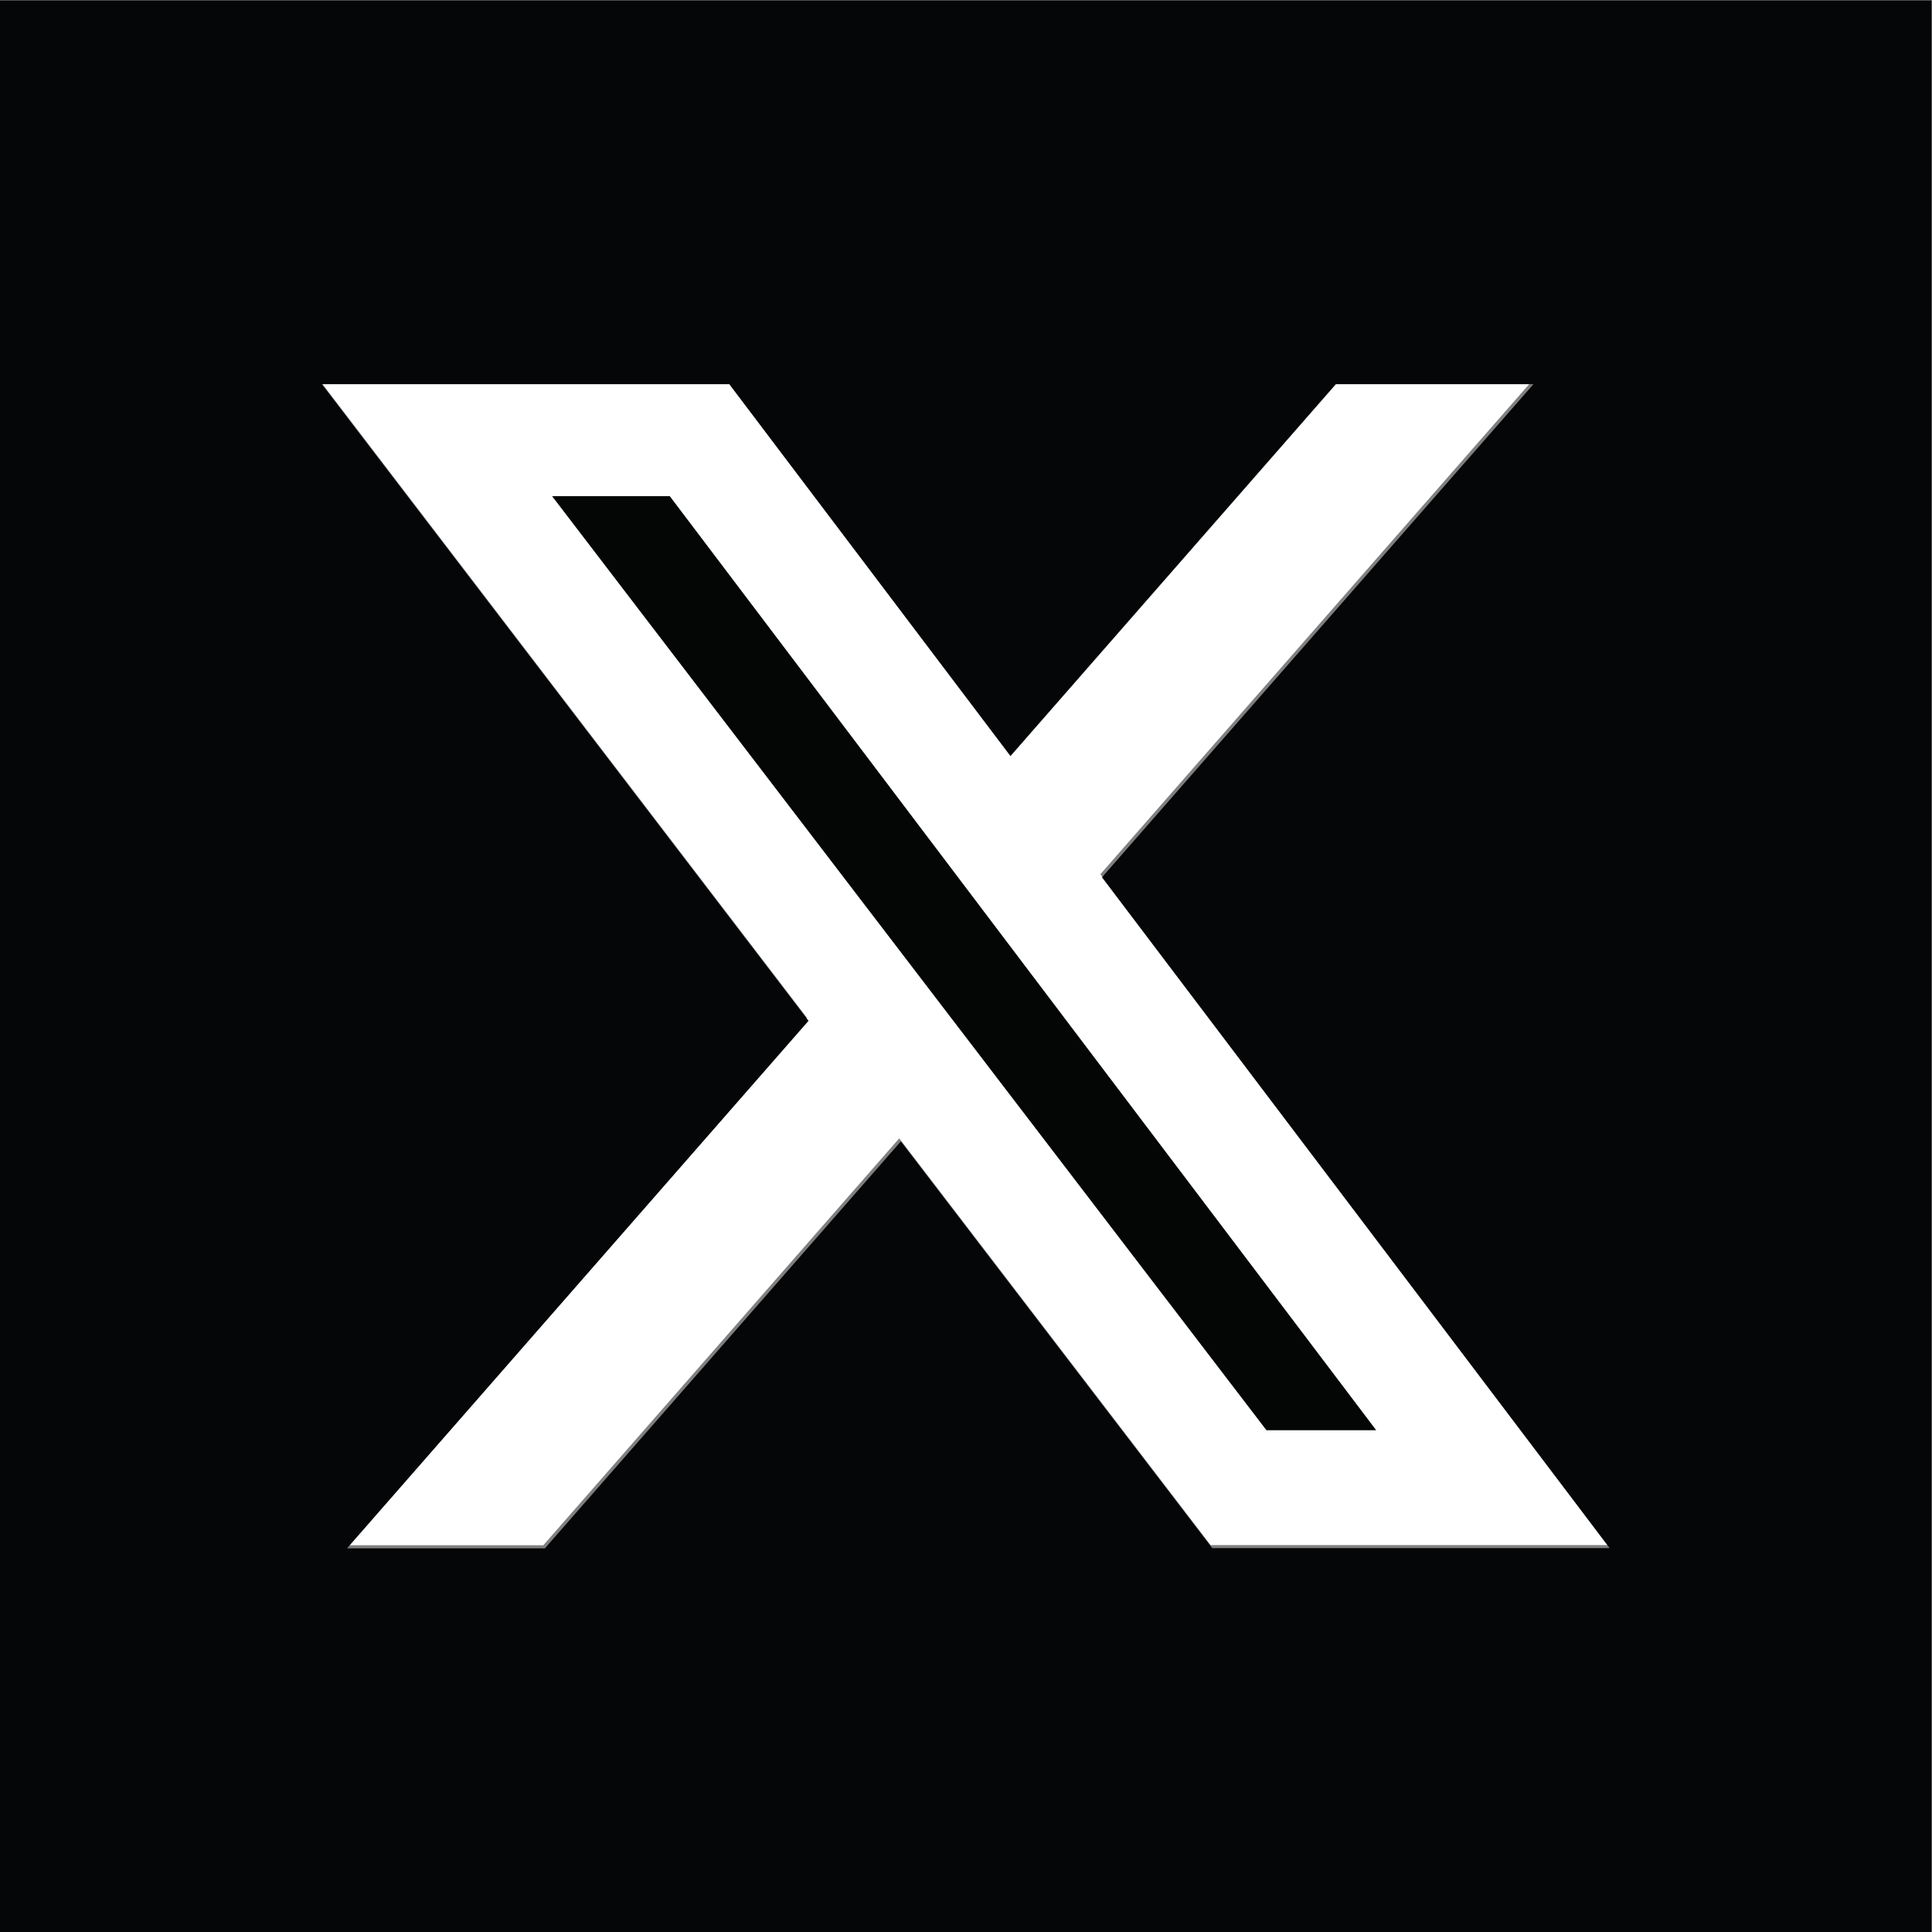 <?xml version="1.0" encoding="UTF-8" standalone="no"?>
<!-- Created with Inkscape (http://www.inkscape.org/) -->

<svg
   version="1.1"
   id="svg2"
   width="682.667"
   height="682.667"
   viewBox="0 0 682.667 682.667"
   sodipodi:docname="icons-novos-redes-home_x.eps"
   xmlns:inkscape="http://www.inkscape.org/namespaces/inkscape"
   xmlns:sodipodi="http://sodipodi.sourceforge.net/DTD/sodipodi-0.dtd"
   xmlns="http://www.w3.org/2000/svg"
   xmlns:svg="http://www.w3.org/2000/svg">
  <rect x="0" y="0" width="682.667" height="682.667" fill="#808080" stroke="none"/>
  <defs
     id="defs6" />
  <sodipodi:namedview
     id="namedview4"
     pagecolor="#ffffff"
     bordercolor="#000000"
     borderopacity="0.25"
     inkscape:showpageshadow="2"
     inkscape:pageopacity="0.0"
     inkscape:pagecheckerboard="0"
     inkscape:deskcolor="#d1d1d1" />
  <g
     id="g8"
     inkscape:groupmode="layer"
     inkscape:label="ink_ext_XXXXXX"
     transform="matrix(1.333,0,0,-1.333,0,682.667)">
    <g
       id="g10"
       transform="scale(0.1)">
      <path
         d="m 1463.77,3805.98 h 311.5 l 1872.4,-2475.7 H 3357.14 Z M 2916.85,2803.89 4060.57,4111.06 h -523.73 l -862.6,-985.83 -745.37,985.83 H 848.906 L 2138.96,2423.51 915.656,1025.2 h 524.584 l 943.47,1078.68 825.38,-1078.26 H 4262.53 L 2916.85,2803.89 v 0"
         style="fill:#ffffff;fill-opacity:1;fill-rule:nonzero;stroke:none"
         id="path12" />
      <path
         d="m 3647.67,1330.28 h -290.53 l -1893.37,2475.7 h 311.5 l 1872.4,-2475.7"
         style="fill:#040606;fill-opacity:1;fill-rule:nonzero;stroke:none"
         id="path14" />
      <path
         d="M 3213.37,1017.5 2387.99,2095.75 1444.51,1017.07 H 919.934 L 2143.24,2415.38 853.184,4102.93 H 1933.15 l 745.37,-985.83 862.6,985.83 h 523.72 L 2921.12,2795.76 4266.8,1017.5 H 3213.36 Z M 0,5120 V 0 H 5120 V 5120 H 0"
         style="fill:#050607;fill-opacity:1;fill-rule:nonzero;stroke:none"
         id="path16" />
    </g>
  </g>
</svg>
